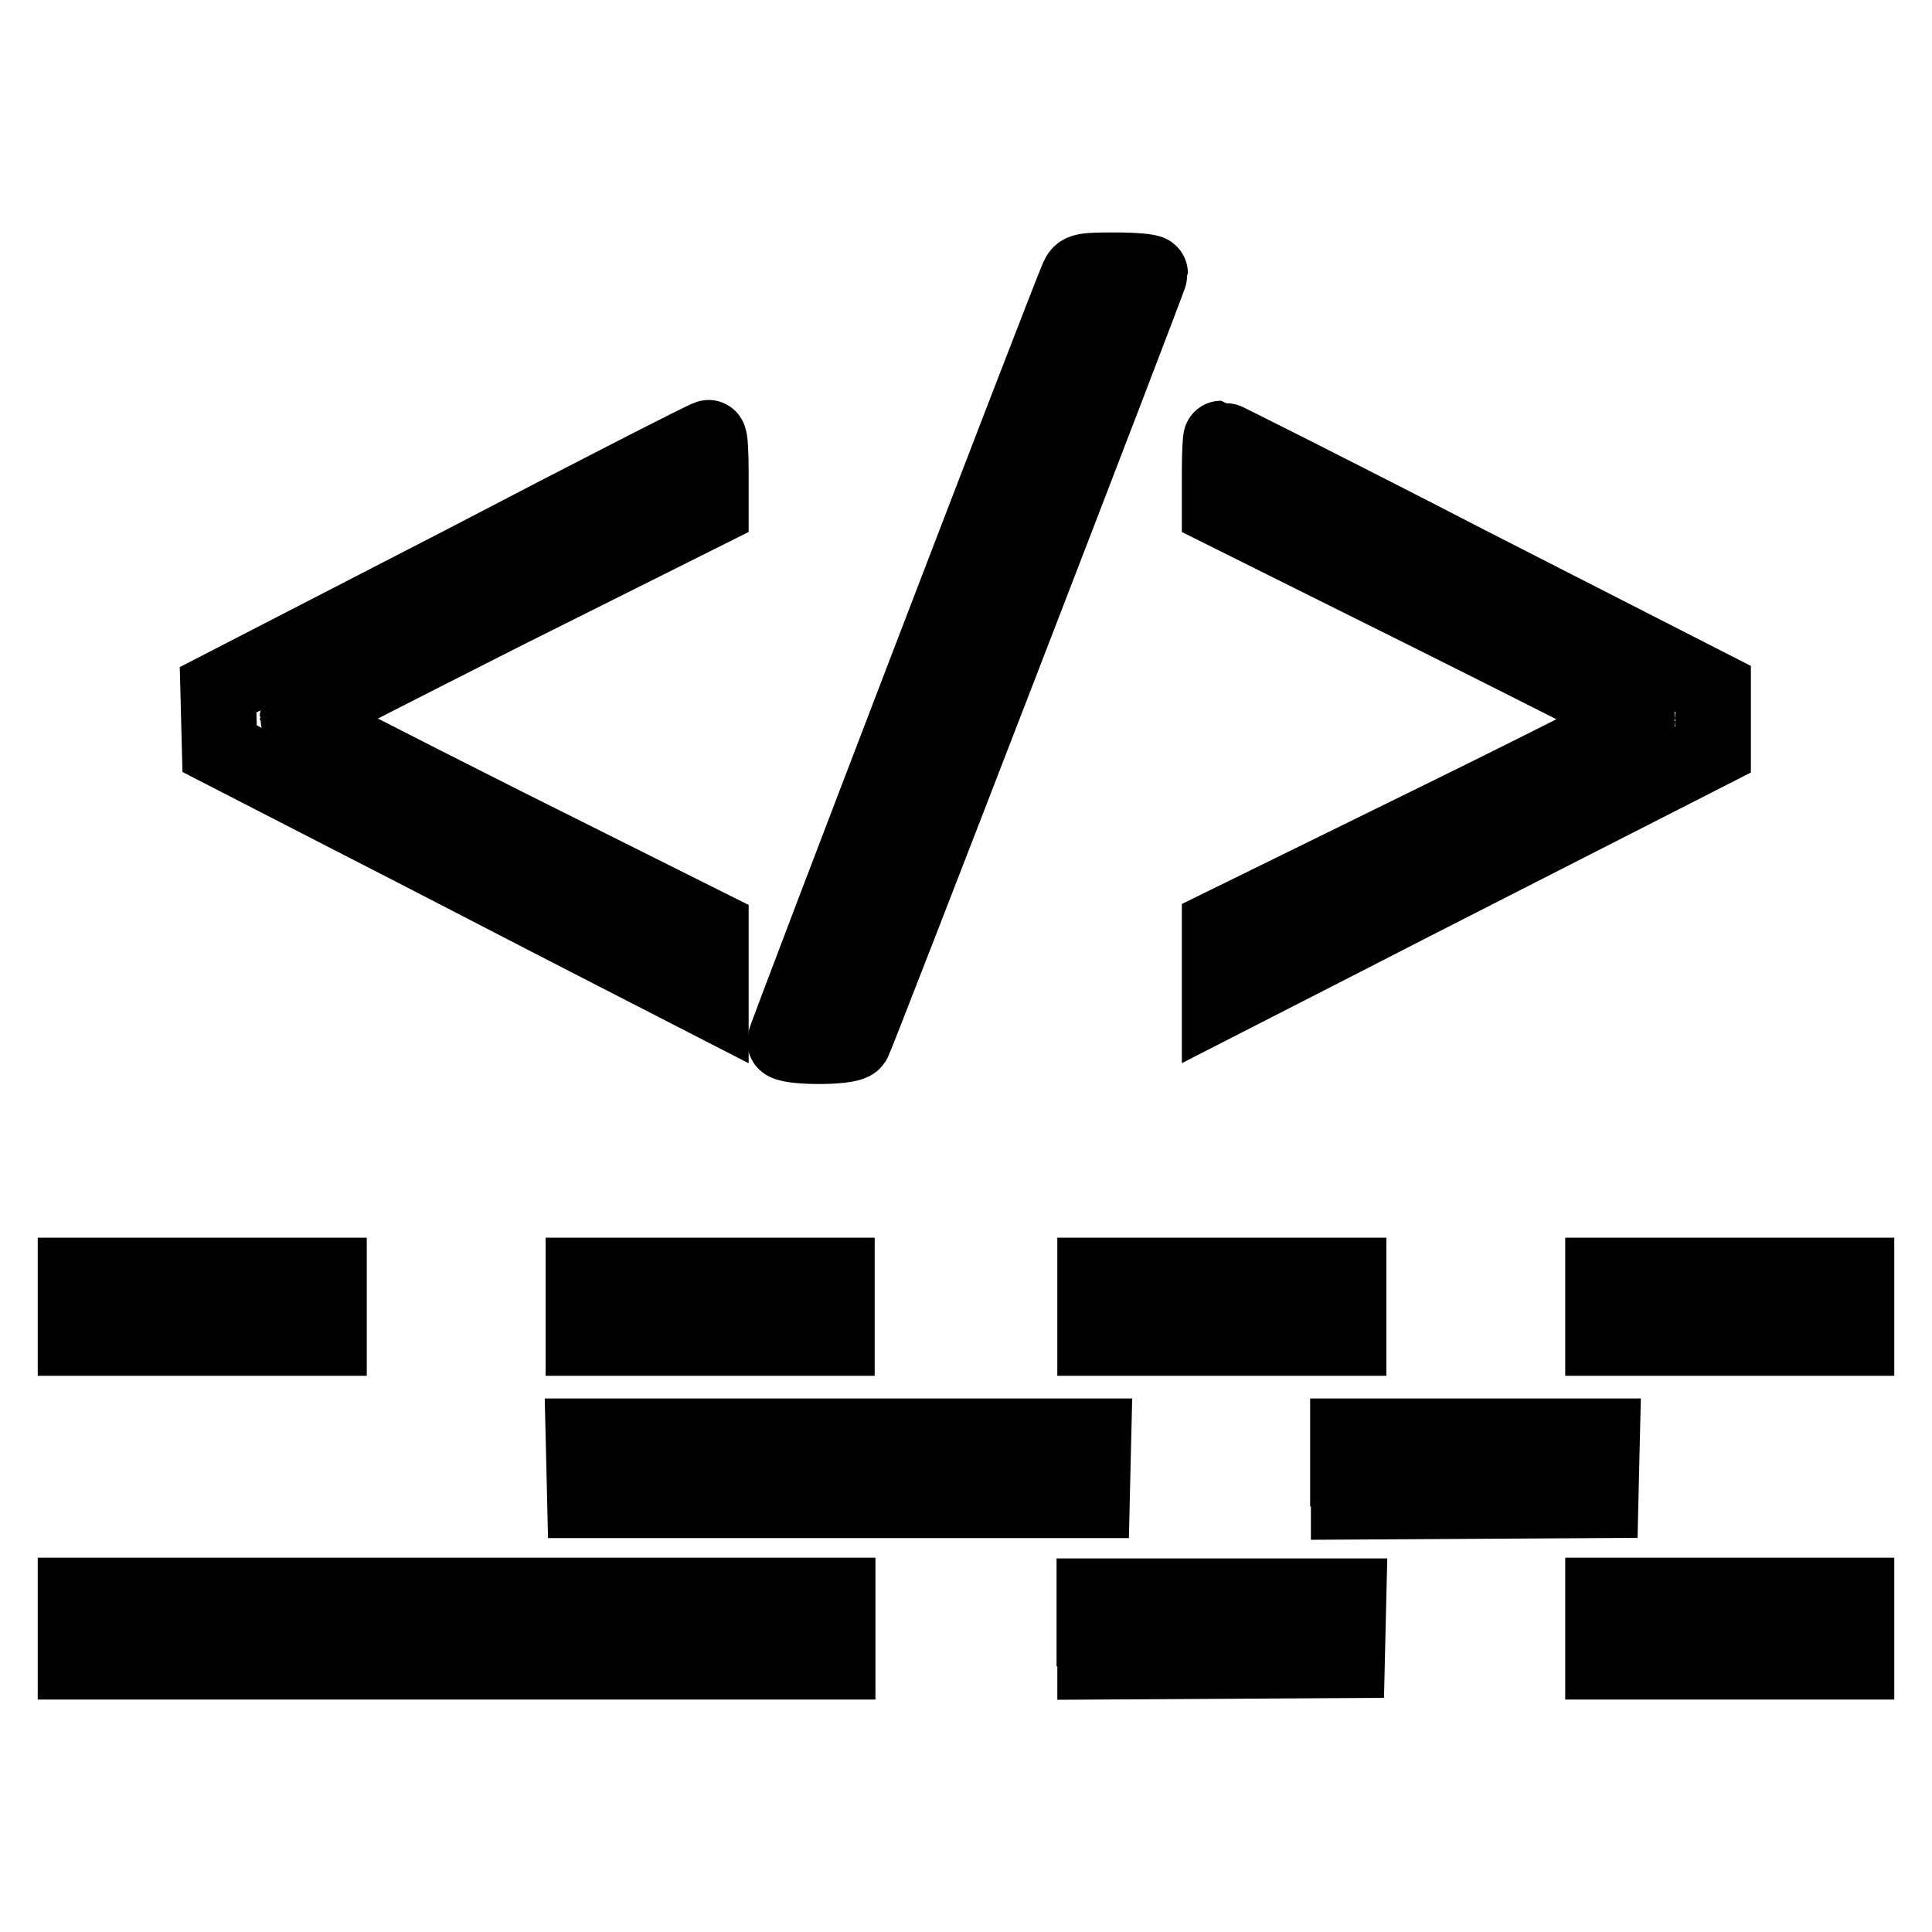 <?xml version="1.0" encoding="utf-8"?>
<!-- Svg Vector Icons : http://www.onlinewebfonts.com/icon -->
<!DOCTYPE svg PUBLIC "-//W3C//DTD SVG 1.1//EN" "http://www.w3.org/Graphics/SVG/1.1/DTD/svg11.dtd">
<svg version="1.1" xmlns="http://www.w3.org/2000/svg" xmlns:xlink="http://www.w3.org/1999/xlink" x="0px" y="0px" viewBox="0 0 256 256" enable-background="new 0 0 256 256" xml:space="preserve">
<g><g><g><path stroke-width="10" fill-opacity="0" stroke="#000000"  d="M142.8,36.8C141.1,40.7,104,137.5,104,138c0,0.8,8.5,0.9,9.1,0c0.5-0.8,39.3-101.3,39.3-101.8c0-0.2-2.1-0.4-4.6-0.4C143.4,35.8,143.2,35.9,142.8,36.8z"/><path stroke-width="10" fill-opacity="0" stroke="#000000"  d="M61.3,74.7L28.9,91.4l0.1,3.9l0.1,3.9l17.7,9.1c9.8,5,24.4,12.6,32.6,16.8l14.8,7.6v-4.8v-4.9l-27.4-13.7c-15.1-7.6-27.4-13.9-27.4-14.1c0-0.2,12.4-6.5,27.4-14.1l27.4-13.7v-4.7c0-2.6-0.1-4.7-0.3-4.7C93.8,57.9,79.1,65.4,61.3,74.7z"/><path stroke-width="10" fill-opacity="0" stroke="#000000"  d="M161.6,62.7v4.7l27.7,13.8c15.2,7.6,27.7,13.9,27.7,14.1c0,0.2-12.4,6.5-27.7,14l-27.7,13.6v4.9v4.9l17.4-8.9c9.5-4.9,24.3-12.4,32.7-16.7l15.3-7.8v-4v-4l-32.5-16.6c-17.8-9.2-32.6-16.6-32.7-16.6S161.6,60.1,161.6,62.7z"/><path stroke-width="10" fill-opacity="0" stroke="#000000"  d="M10,173.2v4.1h16.8h16.8v-4.1V169H26.8H10V173.2z"/><path stroke-width="10" fill-opacity="0" stroke="#000000"  d="M77.3,173.2v4.1h16.8h16.8v-4.1V169H94.1H77.3V173.2z"/><path stroke-width="10" fill-opacity="0" stroke="#000000"  d="M145.1,173.2v4.1h16.8h16.8v-4.1V169h-16.8h-16.8V173.2z"/><path stroke-width="10" fill-opacity="0" stroke="#000000"  d="M212.4,173.2v4.1h16.8H246v-4.1V169h-16.8h-16.8L212.4,173.2L212.4,173.2z"/><path stroke-width="10" fill-opacity="0" stroke="#000000"  d="M77.4,194.5l0.1,4.3h33.6h33.6l0.1-4.3l0.1-4.2h-33.9H77.3L77.4,194.5z"/><path stroke-width="10" fill-opacity="0" stroke="#000000"  d="M178.7,194.6v4.4l16.7-0.1l16.7-0.1l0.1-4.3l0.1-4.2h-16.9h-16.8V194.6L178.7,194.6z"/><path stroke-width="10" fill-opacity="0" stroke="#000000"  d="M10,215.8v4.4h50.5h50.5v-4.4v-4.4H60.5H10V215.8z"/><path stroke-width="10" fill-opacity="0" stroke="#000000"  d="M145.1,215.8v4.4l16.7-0.1l16.7-0.1l0.1-4.3l0.1-4.2h-16.9h-16.8V215.8z"/><path stroke-width="10" fill-opacity="0" stroke="#000000"  d="M212.4,215.8v4.4h16.8H246v-4.4v-4.4h-16.8h-16.8L212.4,215.8L212.4,215.8z"/></g></g></g>
</svg>